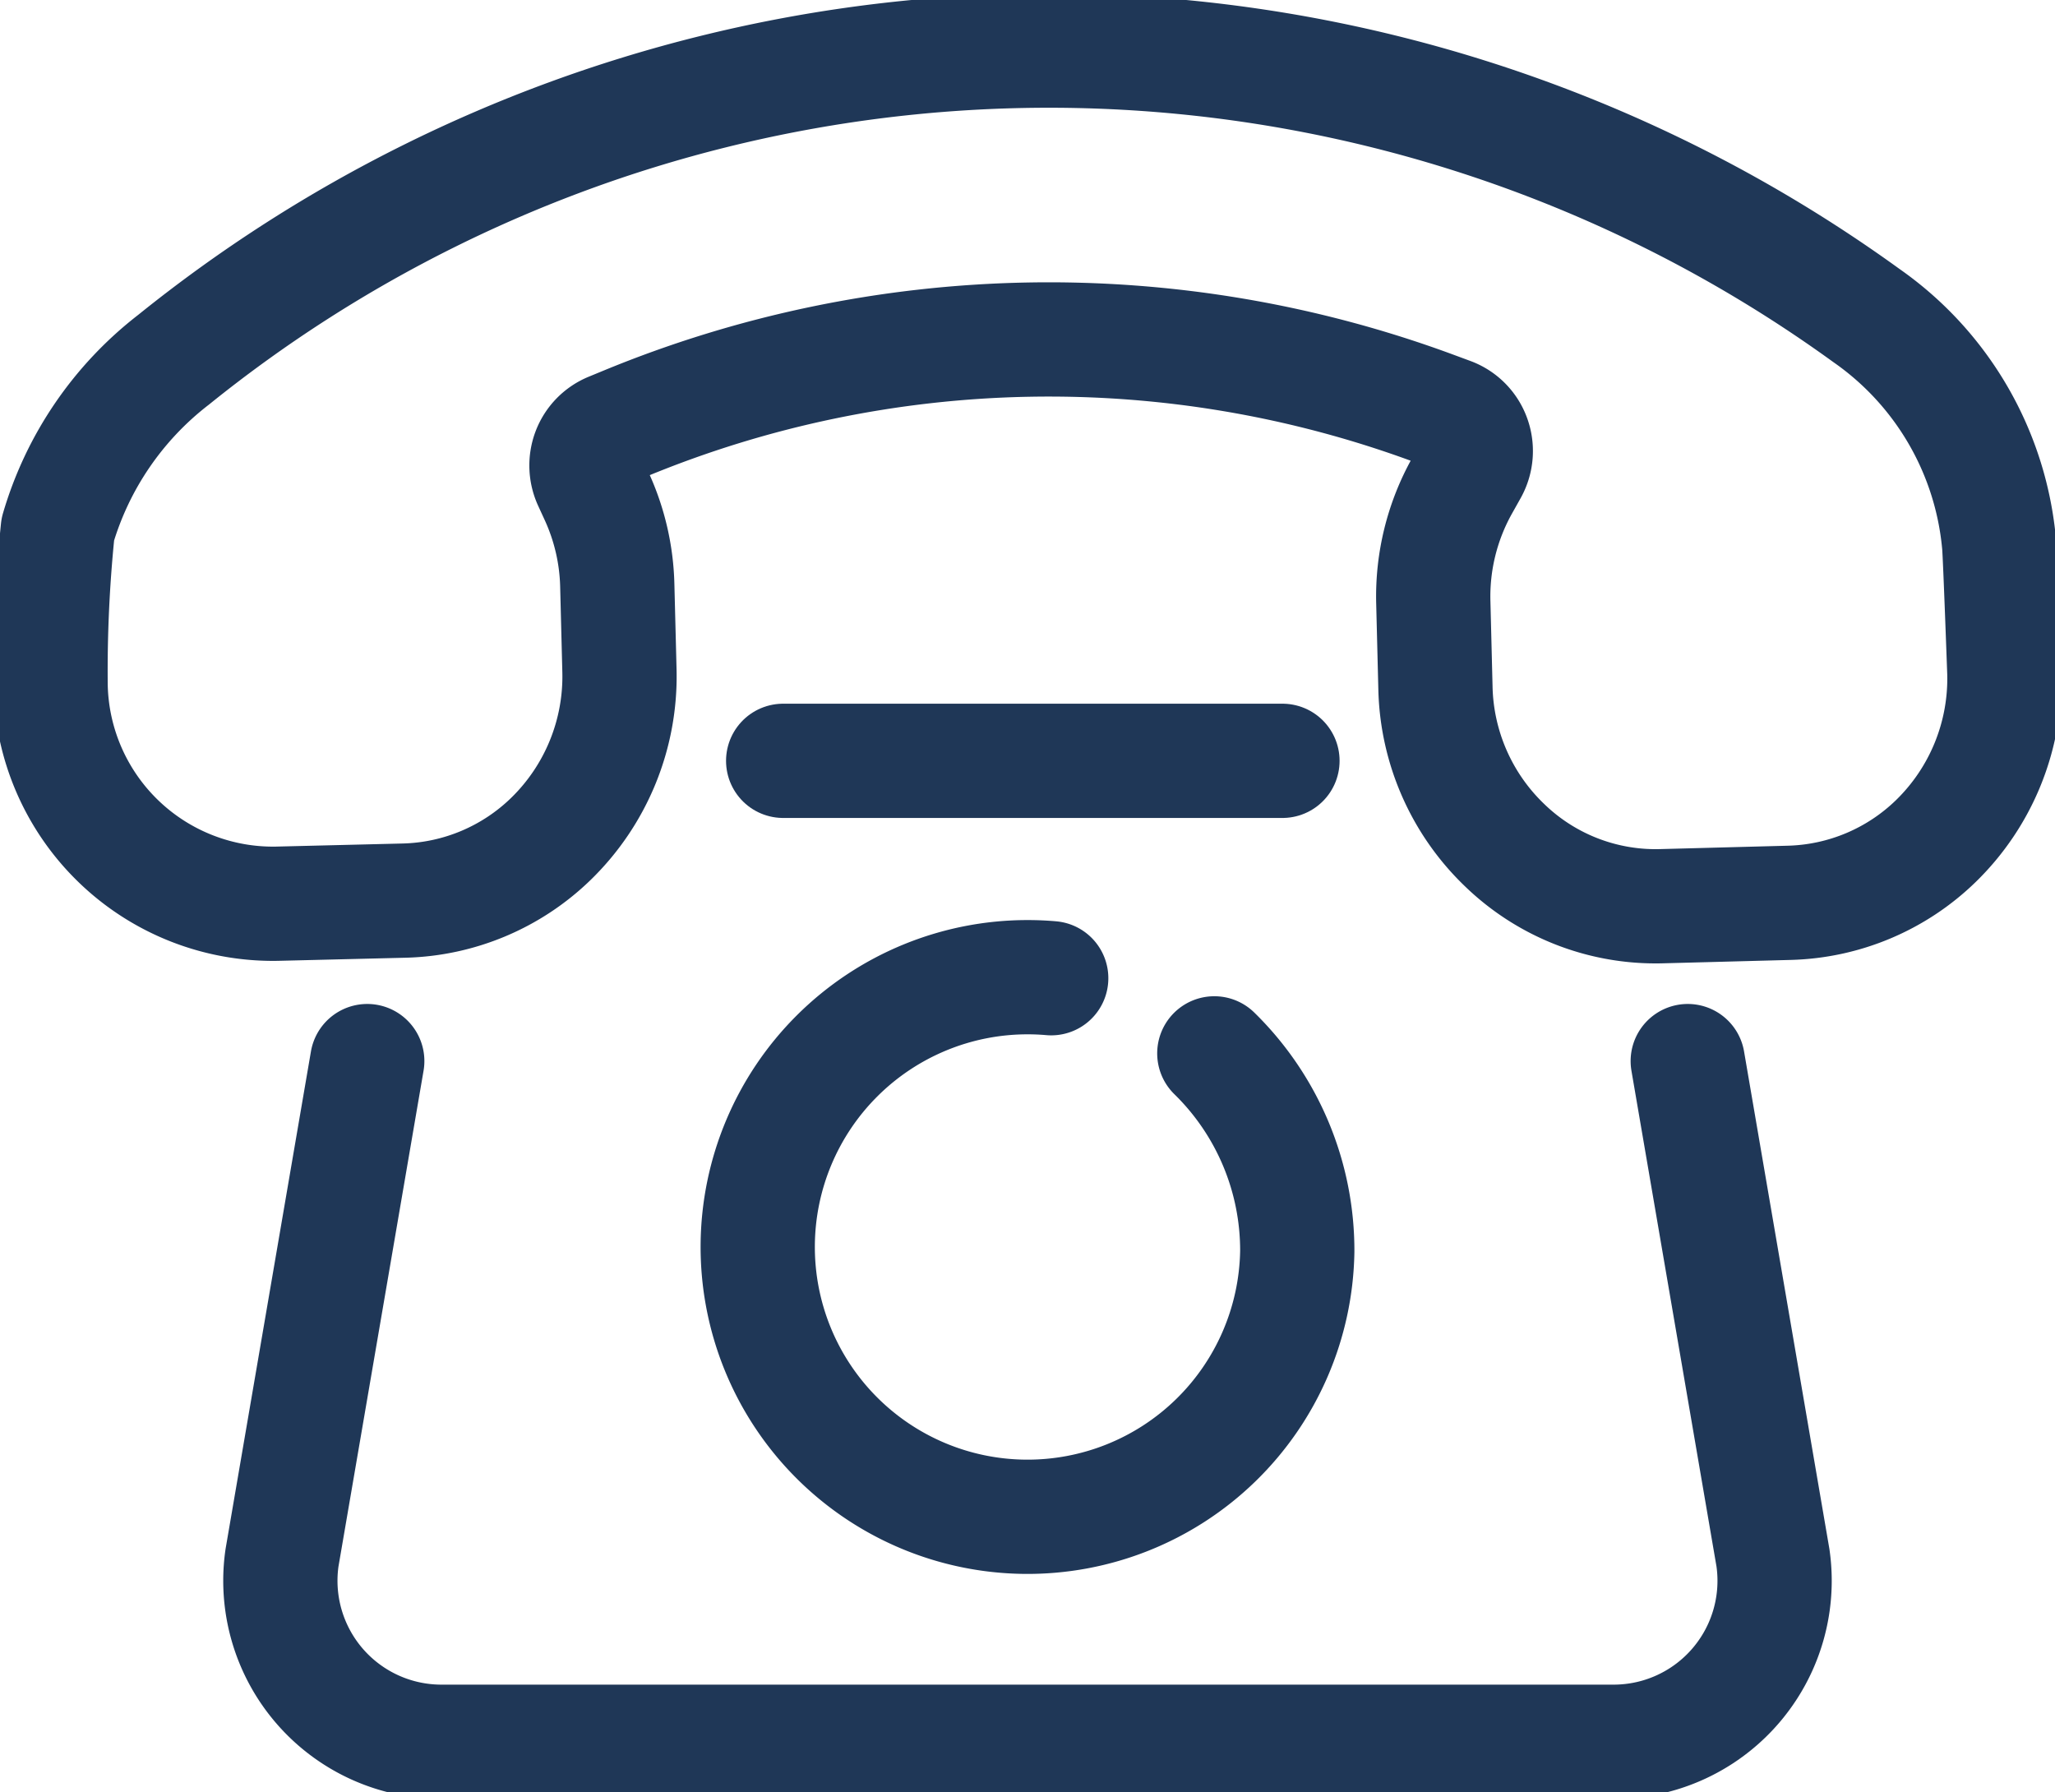 <svg xmlns="http://www.w3.org/2000/svg" xmlns:xlink="http://www.w3.org/1999/xlink" width="53.959" height="47.063" viewBox="0 0 53.959 47.063">
  <defs>
    <clipPath id="clip-path">
      <rect id="Rectangle_477" data-name="Rectangle 477" width="53.959" height="47.063" fill="none"/>
    </clipPath>
  </defs>
  <g id="vast-nummer-icon" transform="translate(0 0)">
    <g id="Group_2395" data-name="Group 2395" transform="translate(0 0)" clip-path="url(#clip-path)">
      <path id="Path_1341" data-name="Path 1341" d="M52.8,17.84A5.952,5.952,0,0,1,51,22.256a5.733,5.733,0,0,1-3.843,1.62l-3.359.089a5.7,5.7,0,0,1-4.136-1.618,5.9,5.9,0,0,1-1.8-4.118l-.056-2.237h0a5.955,5.955,0,0,1,.752-3.06l.232-.414a1.034,1.034,0,0,0,.07-.856,1.009,1.009,0,0,0-.6-.606l-.441-.163a29.142,29.142,0,0,0-21.239.4l-.386.159a1.014,1.014,0,0,0-.556.572,1.037,1.037,0,0,0,.026.8l.175.381a5.945,5.945,0,0,1,.54,2.337l.057,2.239a5.95,5.95,0,0,1-1.8,4.417,5.732,5.732,0,0,1-3.844,1.62L7.436,23.9A5.841,5.841,0,0,1,1.5,18.169a36.351,36.351,0,0,1,.189-4.1A8.713,8.713,0,0,1,4.733,9.613,36.6,36.6,0,0,1,49.177,8.455a8.221,8.221,0,0,1,3.487,6.026C52.693,14.852,52.8,17.84,52.8,17.84Z" transform="translate(-0.171 -0.171)" fill="none" stroke="#1f3757" stroke-linecap="round" stroke-linejoin="round" stroke-width="3"/>
      <path id="Path_1342" data-name="Path 1342" d="M10.59,31.445,8.352,44.485a4.228,4.228,0,0,0,4.142,4.832H43.36A4.227,4.227,0,0,0,47.5,44.485l-2.237-13.04" transform="translate(-0.947 -3.584)" fill="none" stroke="#1f3757" stroke-linecap="round" stroke-linejoin="round" stroke-width="3"/>
      <path id="Path_1343" data-name="Path 1343" d="M34.444,30.958a7.241,7.241,0,0,1,2.178,5.2,7.084,7.084,0,1,1-7.084-7.2q.315,0,.623.027" transform="translate(-2.559 -3.3)" fill="none" stroke="#1f3757" stroke-linecap="round" stroke-linejoin="round" stroke-width="3"/>
      <line id="Line_174" data-name="Line 174" x2="13.11" transform="translate(20.564 19.977)" fill="none" stroke="#1f3757" stroke-linecap="round" stroke-linejoin="round" stroke-width="3"/>
    </g>
  </g>
</svg>
